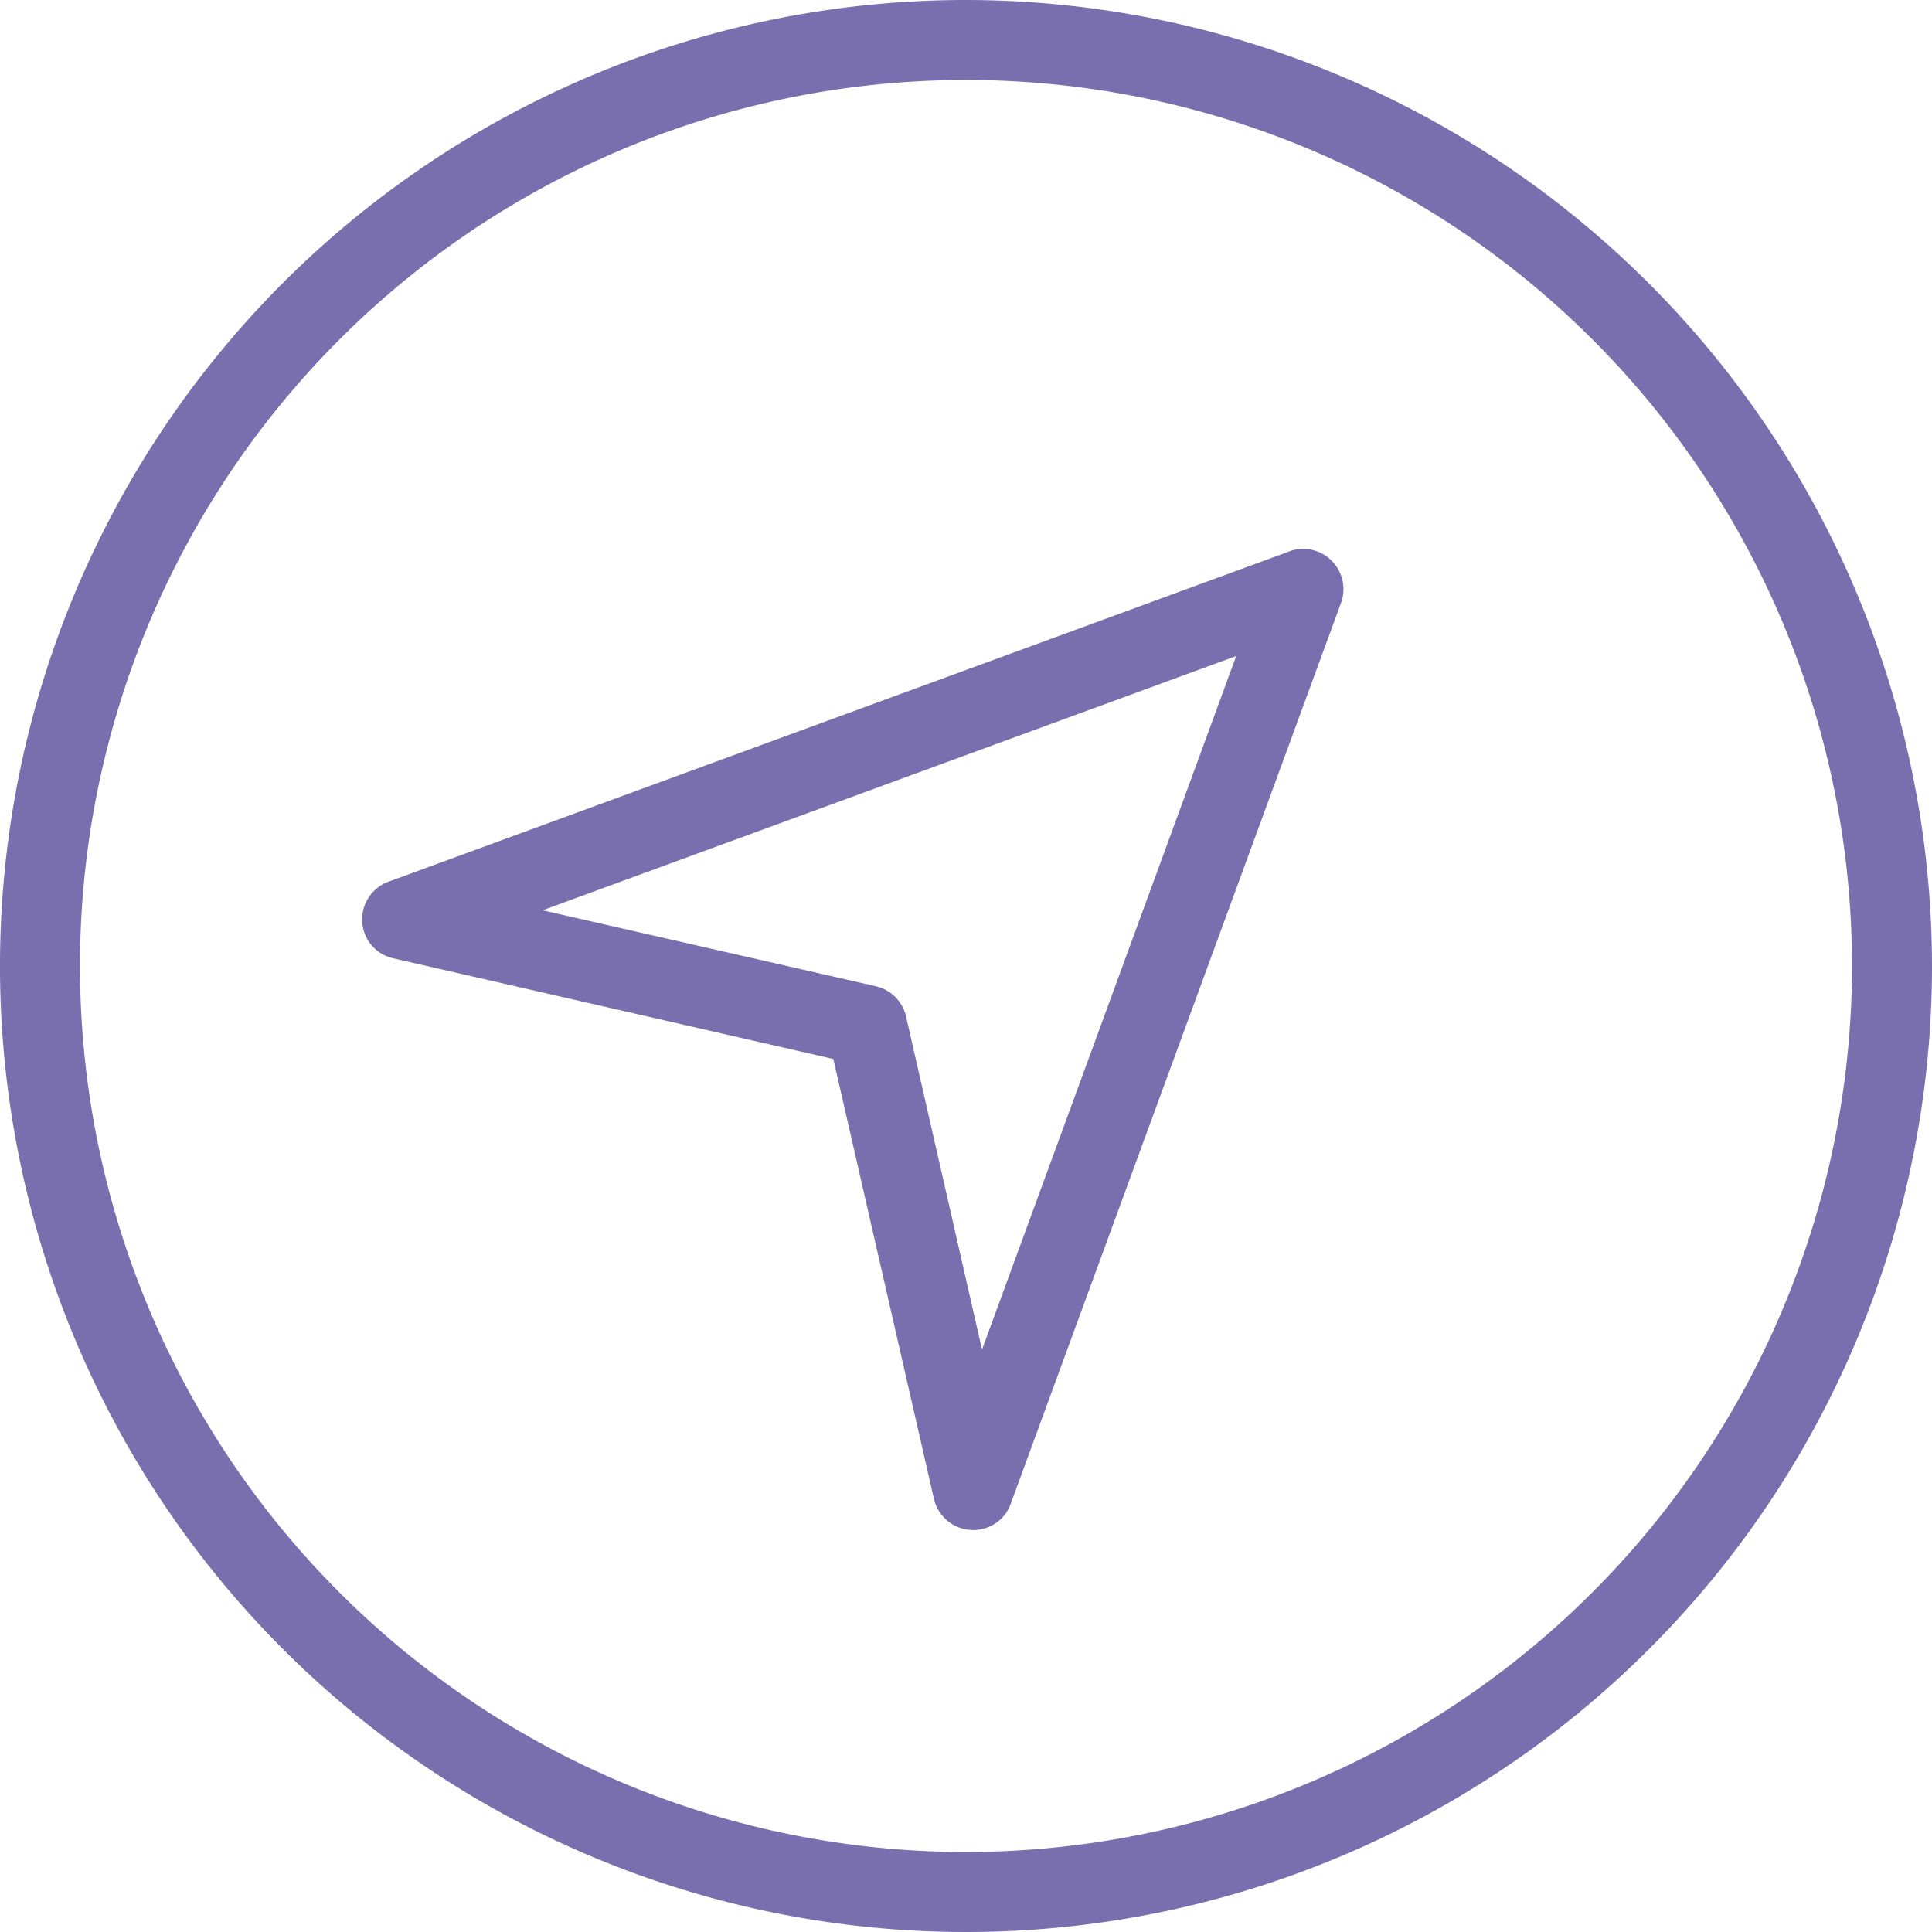 <svg height="19.178" viewBox="0 0 19.178 19.178" width="19.178" xmlns="http://www.w3.org/2000/svg"><g fill="#796eae"><path d="m218.59 209a9.589 9.589 0 1 0 9.589 9.589 9.6 9.6 0 0 0 -9.589-9.589zm0 18.384a8.795 8.795 0 1 1 8.795-8.795 8.8 8.8 0 0 1 -8.795 8.795z" transform="translate(-209.001 -209)"/><path d="m327.2 374.353-8.943 3.279a.387.387 0 0 0 -.044.018.4.4 0 0 0 -.149.587.4.4 0 0 0 .233.156l4.372 1 1 4.372a.4.4 0 0 0 .688.169.392.392 0 0 0 .055-.084.4.4 0 0 0 .019-.045l3.279-8.943a.4.4 0 0 0 -.51-.51zm-3.055 7.925-.754-3.307a.4.4 0 0 0 -.3-.3l-3.308-.754 6.885-2.524z" transform="translate(-314.397 -368.881)"/></g></svg>